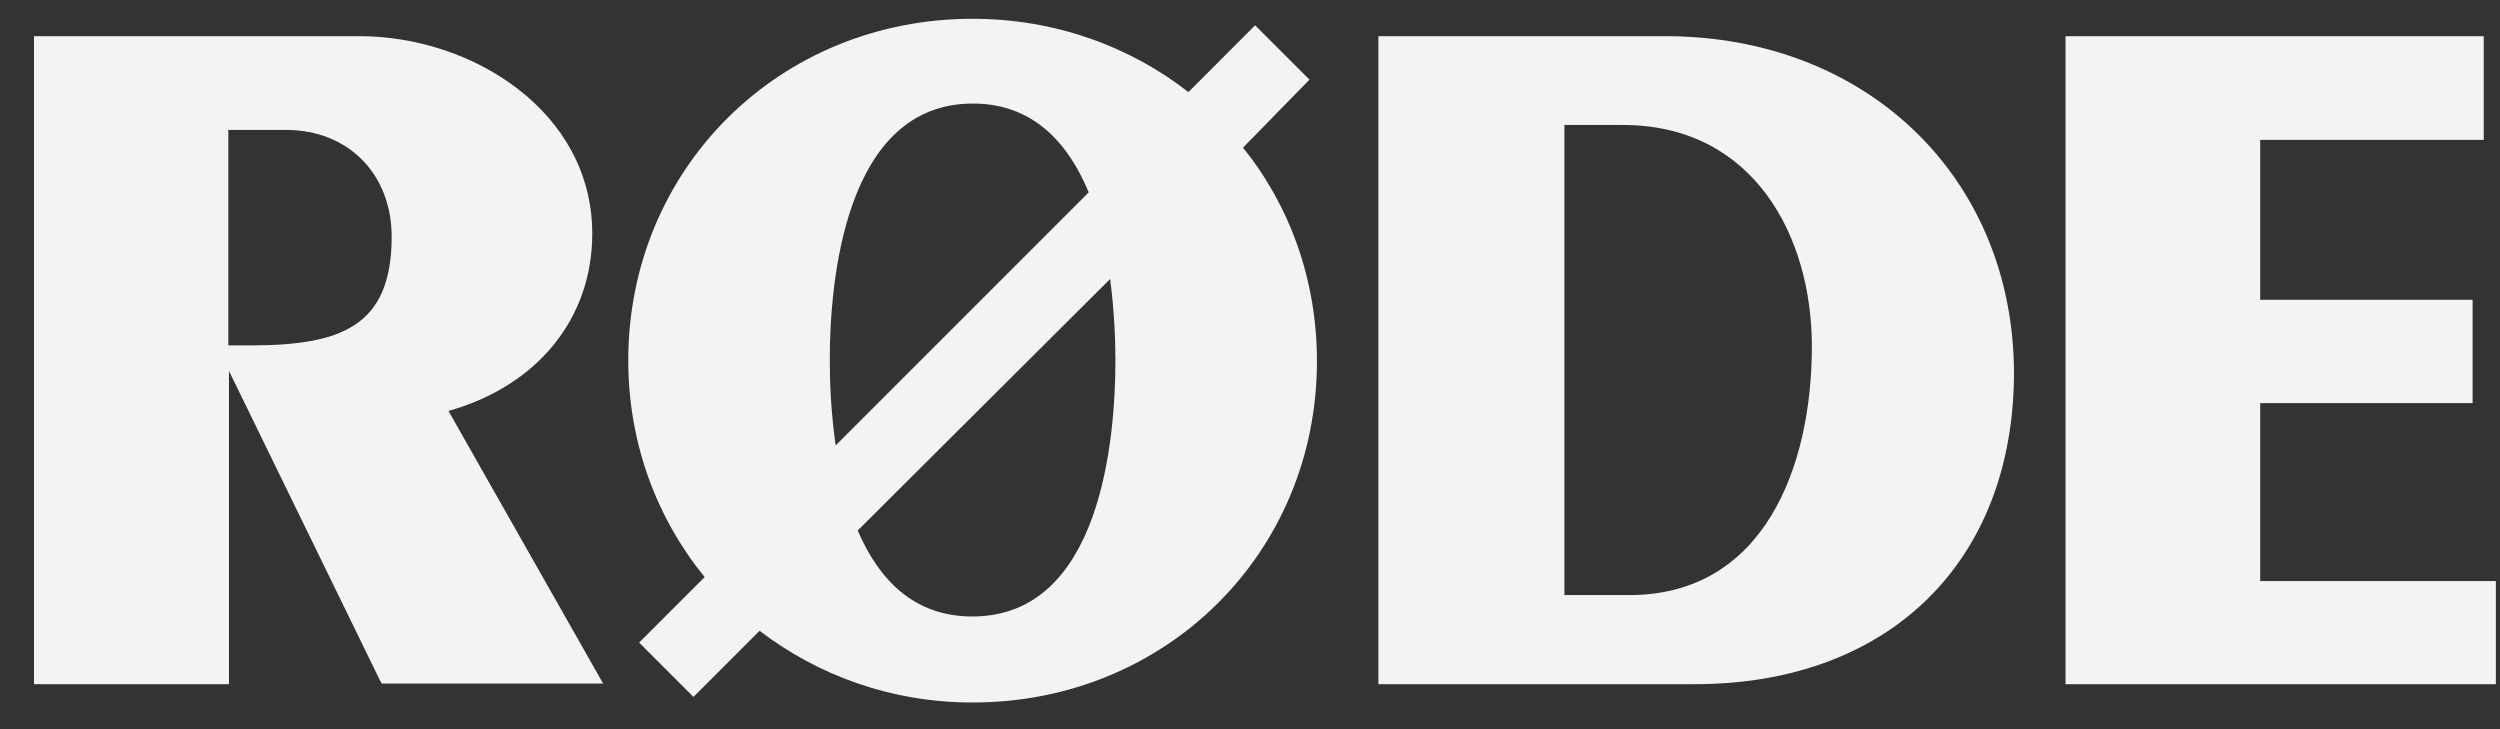 <svg width="72" height="21" viewBox="0 0 72 21" fill="#f5f2f2" xmlns="http://www.w3.org/2000/svg">
<rect x="0" y="0" width="72" height="21" fill="#333333" stroke="none"/>
<g clip-path="url(#clip0_4775_2861)">
<g clip-path="url(#clip1_4775_2861)">
<path d="M17.057 6.729C17.057 3.206 13.587 1.042 10.359 1.042H0.979V19.704H6.594V10.681L10.922 19.552L10.994 19.686H17.37L12.916 11.835C15.483 11.111 17.057 9.17 17.057 6.729ZM6.594 3.742H8.24C10.028 3.742 11.28 5.012 11.28 6.818C11.28 9.429 9.787 9.948 7.193 9.948H6.576V3.742H6.594Z" fill="#f5f2f2"/>
<path d="M65.094 16.735V11.611H71.211V8.634H65.094V4.028H71.532V1.042H59.487V19.704H71.881V16.735H65.094Z" fill="#f5f2f2"/>
<path d="M47.961 1.042H39.698V19.704H48.81C54.399 19.704 58.003 16.181 58.003 10.717C57.976 5.11 53.764 1.042 47.961 1.042ZM52.182 9.975C52.182 13.444 50.804 17.138 46.924 17.138H45.055V3.599H46.736C50.501 3.599 52.182 6.8 52.182 9.975Z" fill="#f5f2f2"/>
<path d="M37.713 2.294L36.148 0.729L34.226 2.652C32.544 1.337 30.38 0.541 28.011 0.541C22.44 0.541 18.094 4.86 18.094 10.378C18.094 12.765 18.916 14.929 20.294 16.619L18.407 18.506L19.972 20.071L21.876 18.166C23.558 19.454 25.677 20.232 28.011 20.232C33.582 20.232 37.928 15.922 37.928 10.404C37.928 8.053 37.141 5.915 35.799 4.252L37.713 2.294ZM28.02 2.982C29.754 2.982 30.765 4.118 31.355 5.54L24.067 12.828C23.933 11.898 23.897 11.004 23.897 10.369C23.897 8.16 24.309 2.982 28.02 2.982ZM31.972 8.035C32.088 8.929 32.124 9.752 32.124 10.369C32.124 12.586 31.731 17.755 28.002 17.755C26.303 17.755 25.301 16.673 24.702 15.278L31.972 8.035Z" fill="#f5f2f2"/>
</g>
</g>
<defs>
<clipPath id="clip0_4775_2861">
<rect width="70.903" height="19.693" fill="white" transform="translate(0.979 0.54)"/>
</clipPath>
<clipPath id="clip1_4775_2861">
<rect width="70.903" height="19.691" fill="white" transform="translate(0.979 0.541)"/>
</clipPath>
</defs>
</svg>
